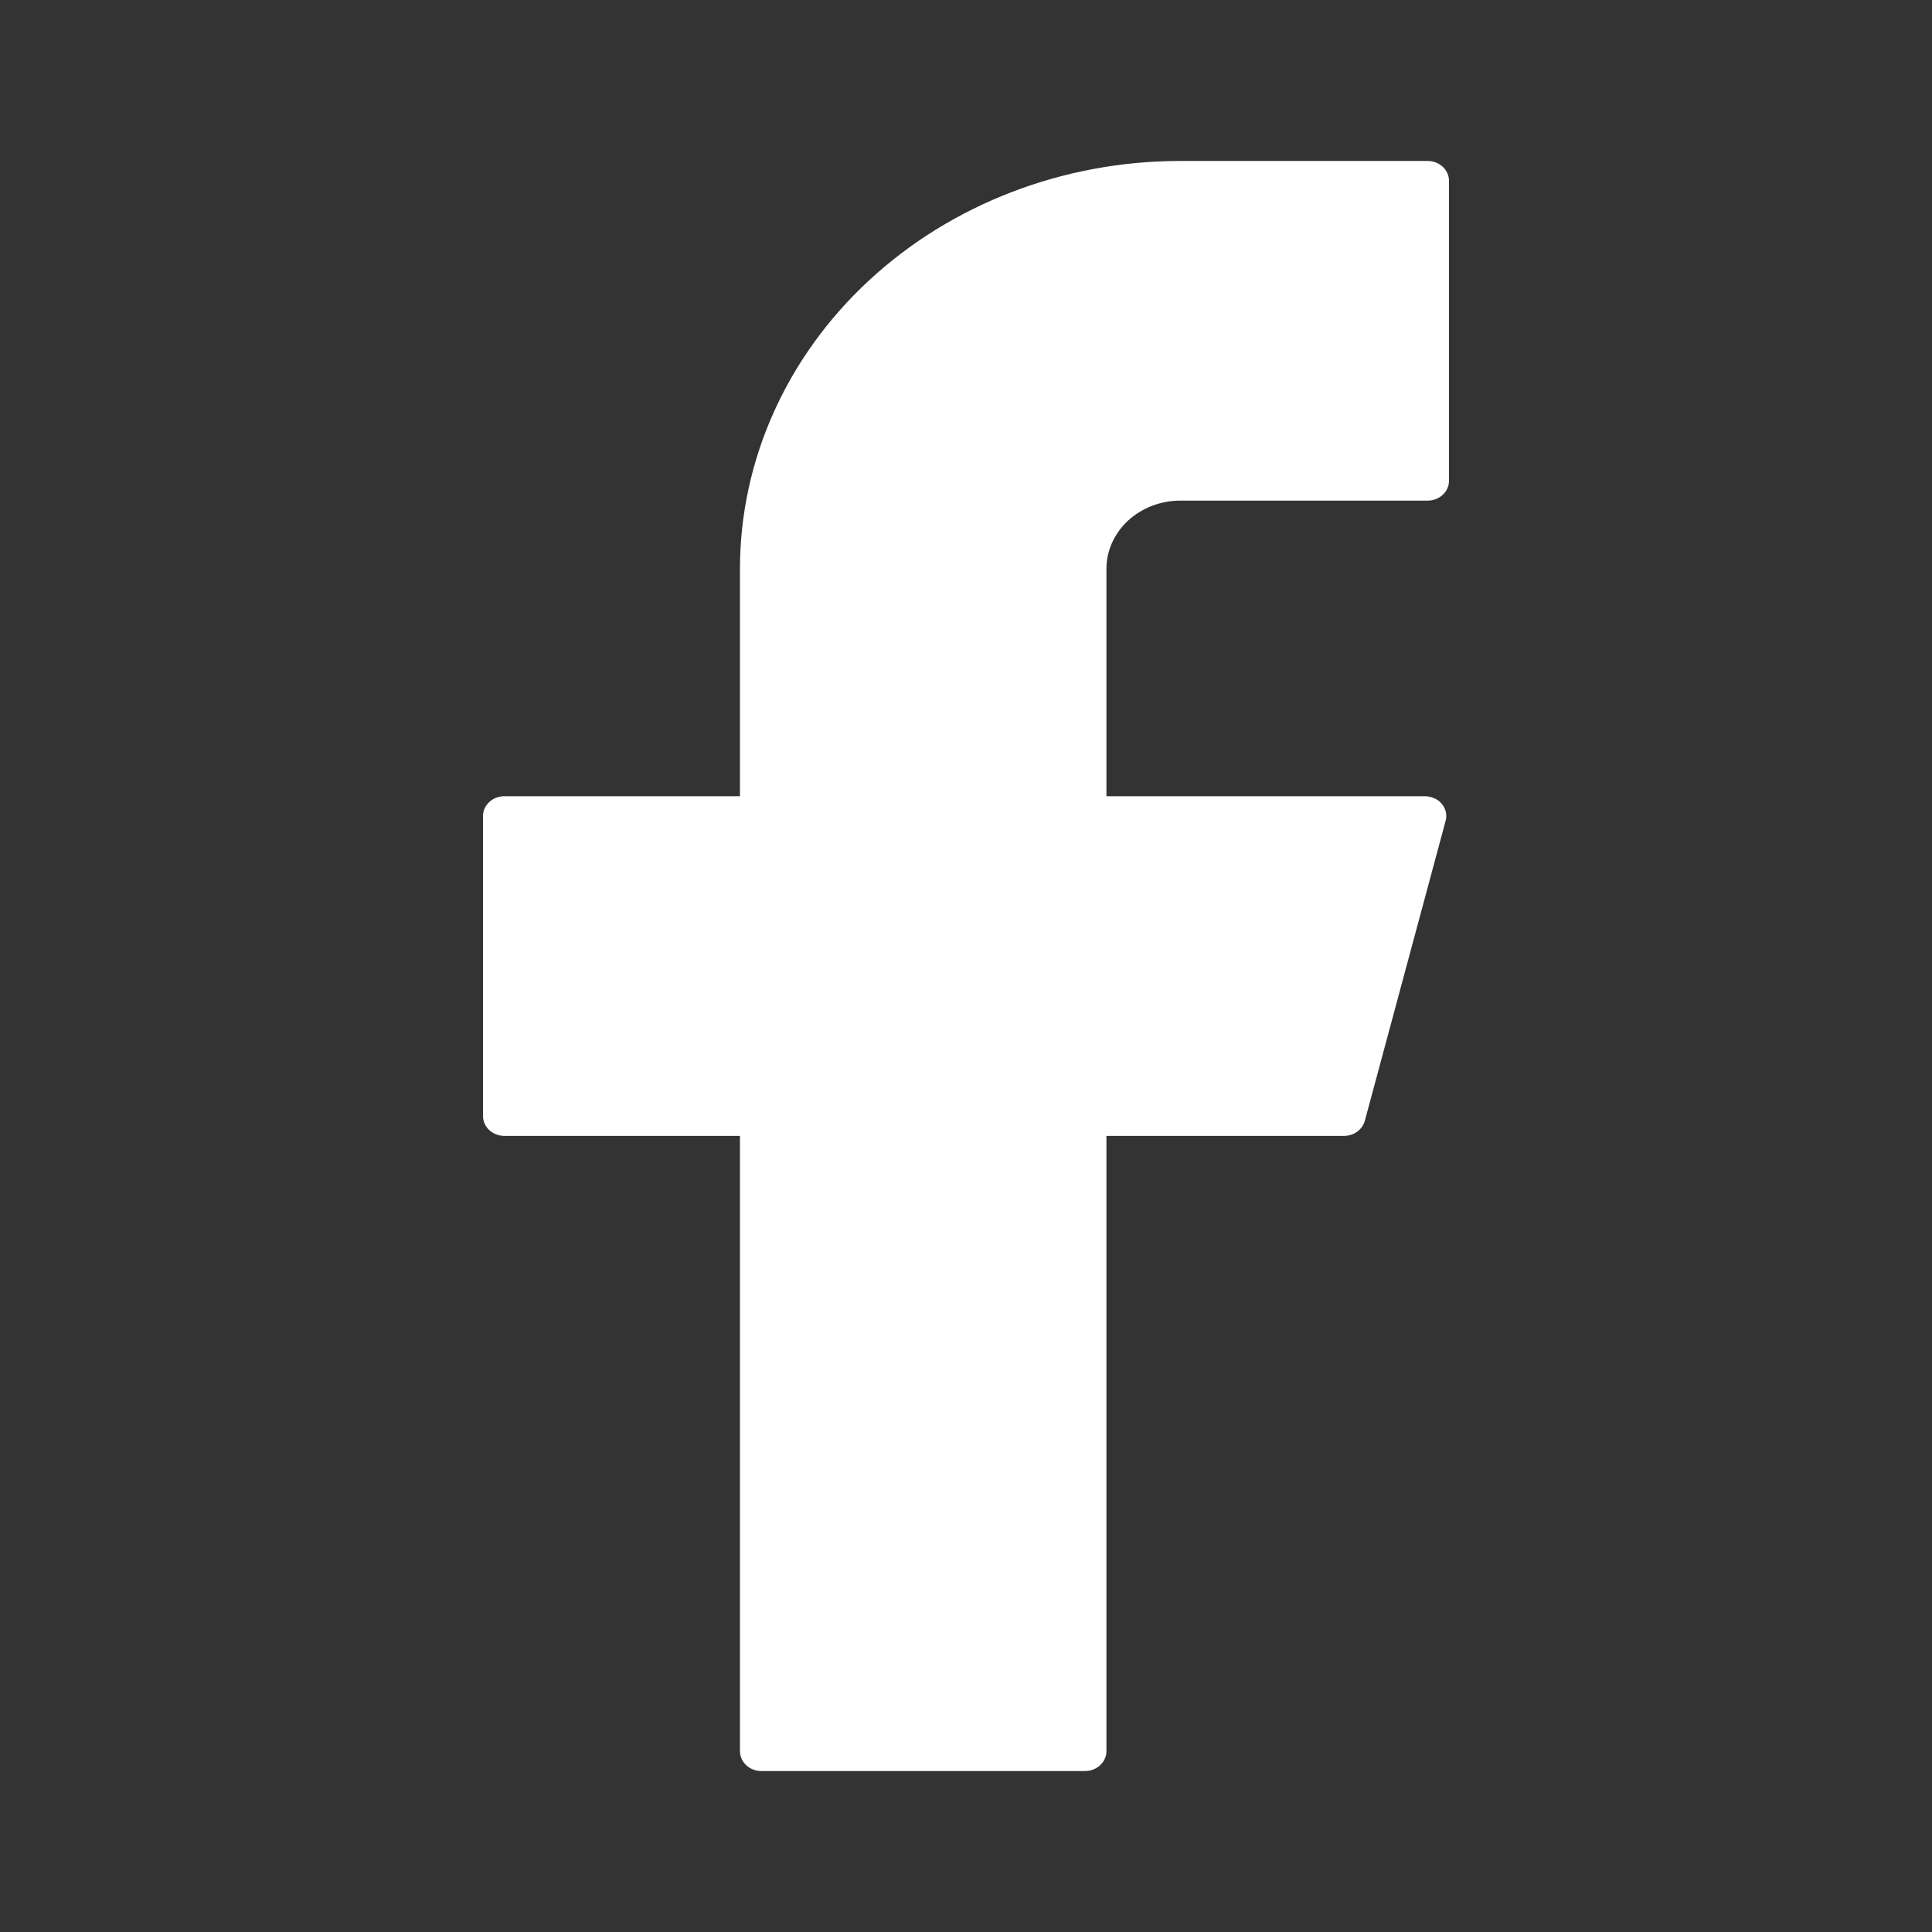<svg width="16" height="16" viewBox="0 0 16 16" fill="none" xmlns="http://www.w3.org/2000/svg">
<rect x="0" y="0" width="16" height="16" fill="#333333" stroke="none"/>
<path d="M9.773 1.333C8.807 1.333 7.879 1.69 7.196 2.323C6.512 2.957 6.128 3.816 6.128 4.712V6.594H4.177C4.08 6.594 4 6.667 4 6.758V9.242C4 9.333 4.079 9.407 4.177 9.407H6.128V14.502C6.128 14.593 6.207 14.667 6.305 14.667H8.985C9.083 14.667 9.163 14.594 9.163 14.502V9.407H11.131C11.212 9.407 11.283 9.355 11.303 9.282L11.972 6.798C11.979 6.774 11.979 6.749 11.974 6.724C11.968 6.7 11.957 6.677 11.94 6.657C11.924 6.637 11.903 6.621 11.878 6.611C11.854 6.6 11.828 6.594 11.801 6.594H9.163V4.712C9.163 4.638 9.178 4.565 9.209 4.496C9.24 4.427 9.285 4.365 9.341 4.312C9.398 4.26 9.466 4.218 9.54 4.189C9.614 4.161 9.693 4.146 9.773 4.146H11.823C11.92 4.146 12 4.073 12 3.982V1.498C12 1.407 11.921 1.333 11.823 1.333H9.773Z" fill="white"/>
</svg>

